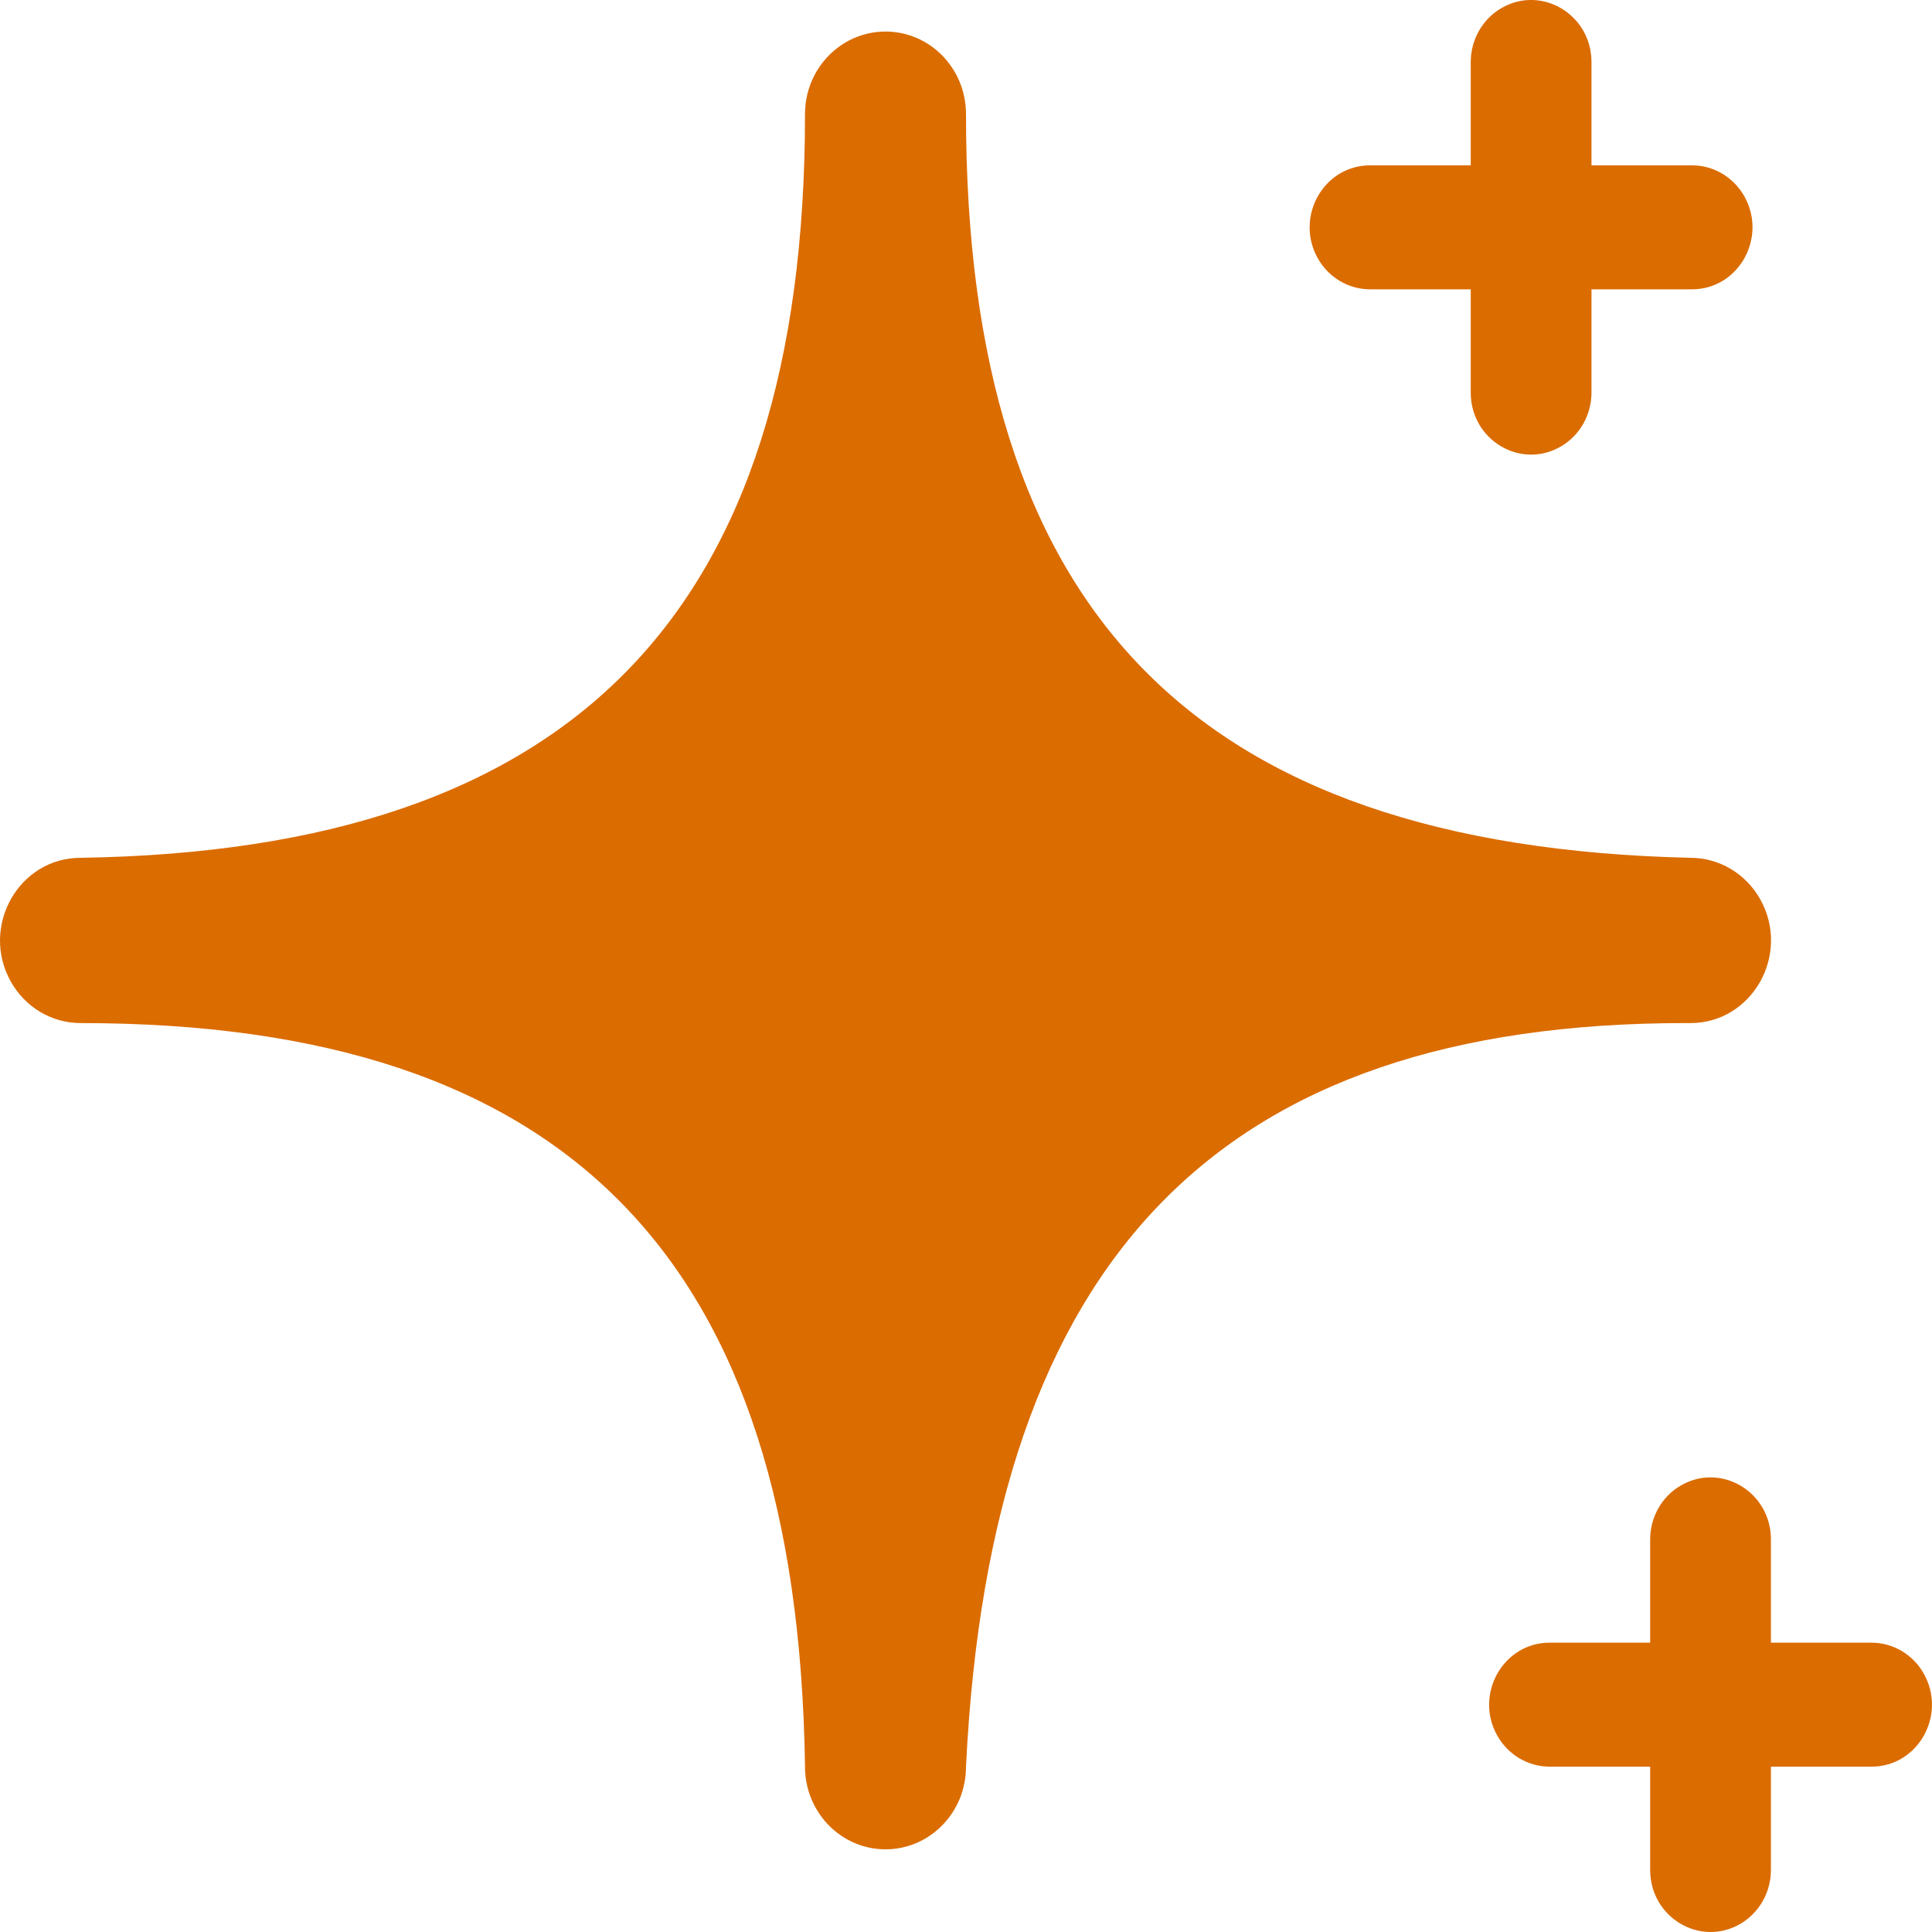<?xml version="1.0" encoding="utf-8"?>
<svg xmlns="http://www.w3.org/2000/svg" fill="none" height="100%" overflow="visible" preserveAspectRatio="none" style="display: block;" viewBox="0 0 24 24" width="100%">
<g clip-path="url(#clip0_0_10769)" id="Icons">
<g id="icon">
<path d="M20.999 12.709C21.769 12.709 22.25 11.853 21.865 11.169C21.686 10.851 21.356 10.656 20.999 10.656C14.82 10.512 12 7.577 12 1.418C12 0.851 11.553 0.392 11 0.392C10.448 0.392 10 0.851 10 1.418C10 7.628 7.111 10.563 1.001 10.656C0.232 10.656 -0.249 11.511 0.135 12.195C0.314 12.513 0.644 12.709 1.001 12.709C7.061 12.709 9.91 15.644 10 21.946C10 22.513 10.448 22.973 11 22.973C11.553 22.973 12 22.513 12 21.946C12.31 15.613 15.15 12.709 20.939 12.709H20.999Z" fill="#DB6C00" id="Vector"/>
<path d="M17.02 3.594H18.27V4.877C18.27 5.469 18.895 5.84 19.395 5.543C19.627 5.406 19.77 5.152 19.77 4.877V3.594H21.019C21.597 3.594 21.957 2.952 21.669 2.439C21.535 2.201 21.287 2.054 21.019 2.054H19.77V0.771C19.77 0.178 19.145 -0.192 18.645 0.104C18.413 0.242 18.27 0.496 18.27 0.771V2.054H17.02C16.442 2.054 16.082 2.695 16.37 3.209C16.504 3.447 16.752 3.594 17.02 3.594Z" fill="#DB6C00" id="Vector_2"/>
<path d="M23.249 20.406H21.999V19.123C21.999 18.531 21.374 18.16 20.874 18.457C20.642 18.594 20.499 18.848 20.499 19.123V20.406H19.25C18.672 20.406 18.311 21.048 18.6 21.561C18.734 21.799 18.982 21.946 19.25 21.946H20.499V23.229C20.499 23.822 21.124 24.192 21.624 23.896C21.856 23.758 21.999 23.504 21.999 23.229V21.946H23.249C23.826 21.946 24.187 21.305 23.898 20.791C23.765 20.553 23.517 20.406 23.249 20.406Z" fill="#DB6C00" id="Vector_3"/>
</g>
</g>
<defs>
<clipPath id="clip0_0_10769">
<rect fill="white" height="24" width="24"/>
</clipPath>
</defs>
</svg>